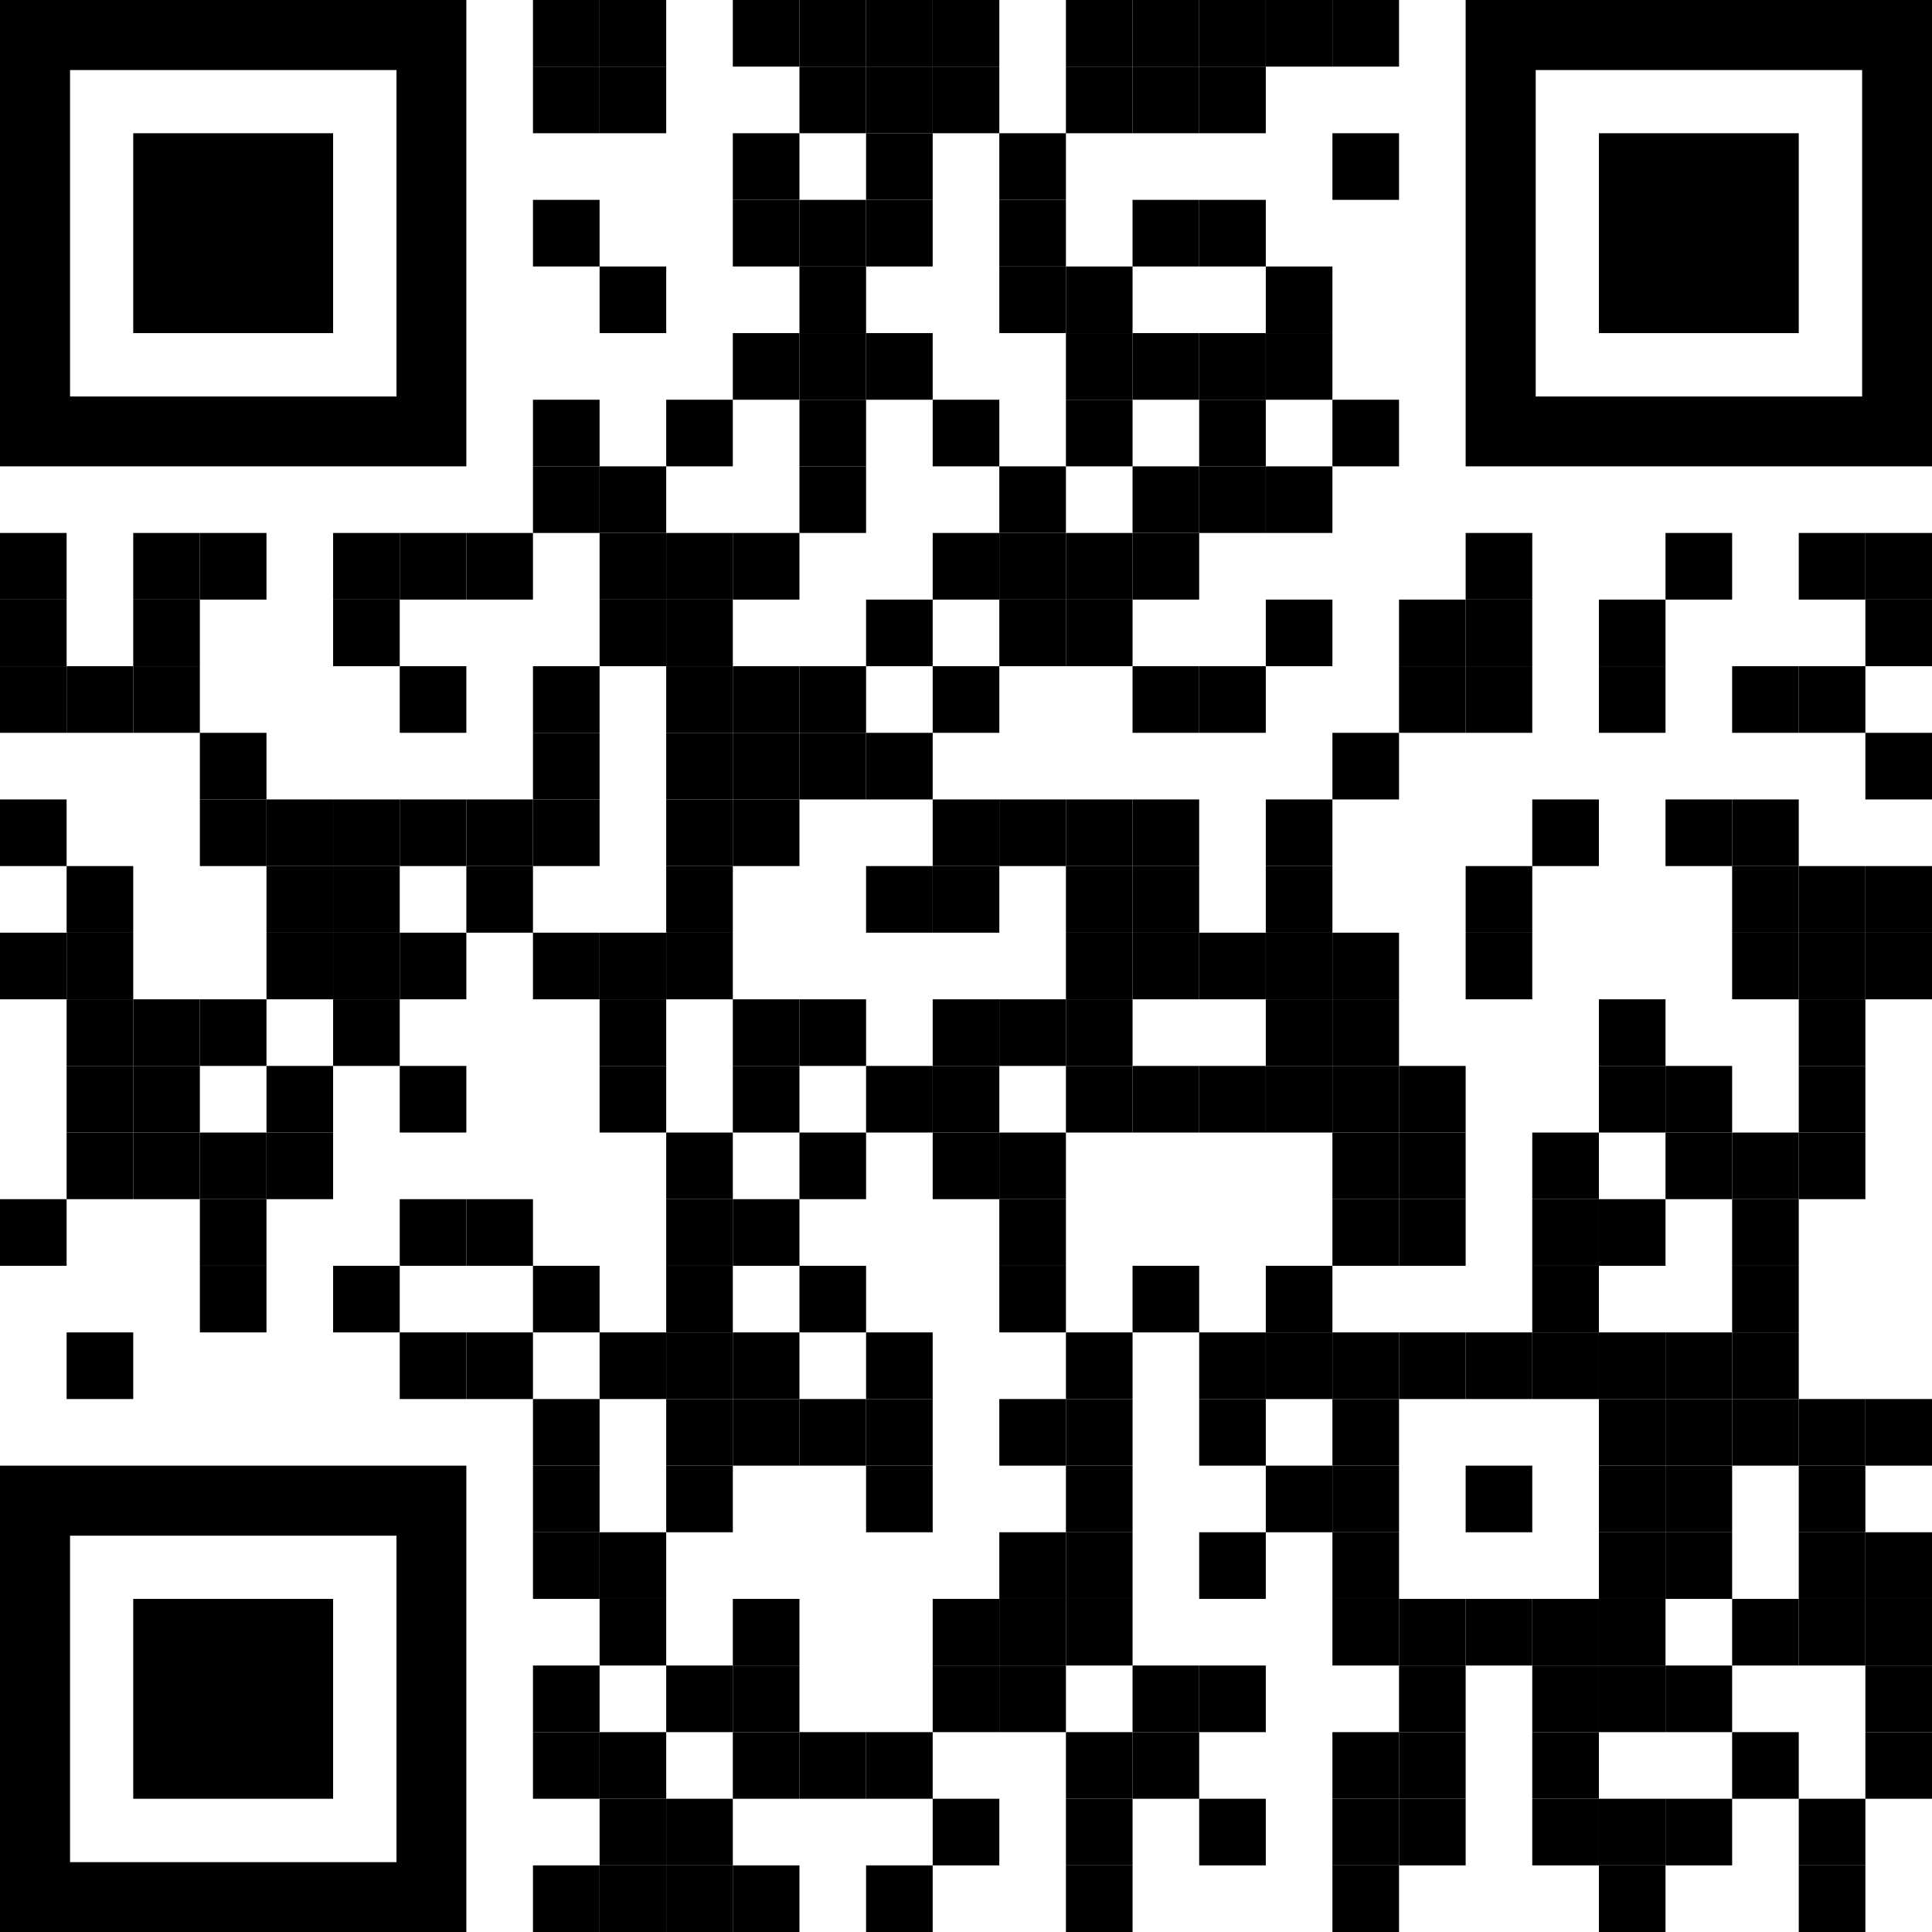 <svg xmlns="http://www.w3.org/2000/svg" id="Layer_1" viewBox="0 0 1015 1015"><rect x="280" width="35" height="35"></rect><rect x="315" width="35" height="35"></rect><rect x="385" width="35" height="35"></rect><rect x="420" width="35" height="35"></rect><rect x="455" width="35" height="35"></rect><rect x="490" width="35" height="35"></rect><rect x="560" width="35" height="35"></rect><rect x="595" width="35" height="35"></rect><rect x="630" width="35" height="35"></rect><rect x="665" width="35" height="35"></rect><rect x="700" width="35" height="35"></rect><rect x="280" y="35" width="35" height="35"></rect><rect x="315" y="35" width="35" height="35"></rect><rect x="420" y="35" width="35" height="35"></rect><rect x="455" y="35" width="35" height="35"></rect><rect x="490" y="35" width="35" height="35"></rect><rect x="560" y="35" width="35" height="35"></rect><rect x="595" y="35" width="35" height="35"></rect><rect x="630" y="35" width="35" height="35"></rect><rect x="385" y="70" width="35" height="35"></rect><rect x="455" y="70" width="35" height="35"></rect><rect x="525" y="70" width="35" height="35"></rect><rect x="700" y="70" width="35" height="35"></rect><rect x="280" y="105" width="35" height="35"></rect><rect x="385" y="105" width="35" height="35"></rect><rect x="420" y="105" width="35" height="35"></rect><rect x="455" y="105" width="35" height="35"></rect><rect x="525" y="105" width="35" height="35"></rect><rect x="595" y="105" width="35" height="35"></rect><rect x="630" y="105" width="35" height="35"></rect><rect x="315" y="140" width="35" height="35"></rect><rect x="420" y="140" width="35" height="35"></rect><rect x="525" y="140" width="35" height="35"></rect><rect x="560" y="140" width="35" height="35"></rect><rect x="665" y="140" width="35" height="35"></rect><rect x="385" y="175" width="35" height="35"></rect><rect x="420" y="175" width="35" height="35"></rect><rect x="455" y="175" width="35" height="35"></rect><rect x="560" y="175" width="35" height="35"></rect><rect x="595" y="175" width="35" height="35"></rect><rect x="630" y="175" width="35" height="35"></rect><rect x="665" y="175" width="35" height="35"></rect><rect x="280" y="210" width="35" height="35"></rect><rect x="350" y="210" width="35" height="35"></rect><rect x="420" y="210" width="35" height="35"></rect><rect x="490" y="210" width="35" height="35"></rect><rect x="560" y="210" width="35" height="35"></rect><rect x="630" y="210" width="35" height="35"></rect><rect x="700" y="210" width="35" height="35"></rect><rect x="280" y="245" width="35" height="35"></rect><rect x="315" y="245" width="35" height="35"></rect><rect x="420" y="245" width="35" height="35"></rect><rect x="525" y="245" width="35" height="35"></rect><rect x="595" y="245" width="35" height="35"></rect><rect x="630" y="245" width="35" height="35"></rect><rect x="665" y="245" width="35" height="35"></rect><rect x="0" y="280" width="35" height="35"></rect><rect x="70" y="280" width="35" height="35"></rect><rect x="105" y="280" width="35" height="35"></rect><rect x="175" y="280" width="35" height="35"></rect><rect x="210" y="280" width="35" height="35"></rect><rect x="245" y="280" width="35" height="35"></rect><rect x="315" y="280" width="35" height="35"></rect><rect x="350" y="280" width="35" height="35"></rect><rect x="385" y="280" width="35" height="35"></rect><rect x="490" y="280" width="35" height="35"></rect><rect x="525" y="280" width="35" height="35"></rect><rect x="560" y="280" width="35" height="35"></rect><rect x="595" y="280" width="35" height="35"></rect><rect x="770" y="280" width="35" height="35"></rect><rect x="875" y="280" width="35" height="35"></rect><rect x="945" y="280" width="35" height="35"></rect><rect x="980" y="280" width="35" height="35"></rect><rect x="0" y="315" width="35" height="35"></rect><rect x="70" y="315" width="35" height="35"></rect><rect x="175" y="315" width="35" height="35"></rect><rect x="315" y="315" width="35" height="35"></rect><rect x="350" y="315" width="35" height="35"></rect><rect x="455" y="315" width="35" height="35"></rect><rect x="525" y="315" width="35" height="35"></rect><rect x="560" y="315" width="35" height="35"></rect><rect x="665" y="315" width="35" height="35"></rect><rect x="735" y="315" width="35" height="35"></rect><rect x="770" y="315" width="35" height="35"></rect><rect x="840" y="315" width="35" height="35"></rect><rect x="980" y="315" width="35" height="35"></rect><rect x="0" y="350" width="35" height="35"></rect><rect x="35" y="350" width="35" height="35"></rect><rect x="70" y="350" width="35" height="35"></rect><rect x="210" y="350" width="35" height="35"></rect><rect x="280" y="350" width="35" height="35"></rect><rect x="350" y="350" width="35" height="35"></rect><rect x="385" y="350" width="35" height="35"></rect><rect x="420" y="350" width="35" height="35"></rect><rect x="490" y="350" width="35" height="35"></rect><rect x="595" y="350" width="35" height="35"></rect><rect x="630" y="350" width="35" height="35"></rect><rect x="735" y="350" width="35" height="35"></rect><rect x="770" y="350" width="35" height="35"></rect><rect x="840" y="350" width="35" height="35"></rect><rect x="910" y="350" width="35" height="35"></rect><rect x="945" y="350" width="35" height="35"></rect><rect x="105" y="385" width="35" height="35"></rect><rect x="280" y="385" width="35" height="35"></rect><rect x="350" y="385" width="35" height="35"></rect><rect x="385" y="385" width="35" height="35"></rect><rect x="420" y="385" width="35" height="35"></rect><rect x="455" y="385" width="35" height="35"></rect><rect x="700" y="385" width="35" height="35"></rect><rect x="980" y="385" width="35" height="35"></rect><rect x="0" y="420" width="35" height="35"></rect><rect x="105" y="420" width="35" height="35"></rect><rect x="140" y="420" width="35" height="35"></rect><rect x="175" y="420" width="35" height="35"></rect><rect x="210" y="420" width="35" height="35"></rect><rect x="245" y="420" width="35" height="35"></rect><rect x="280" y="420" width="35" height="35"></rect><rect x="350" y="420" width="35" height="35"></rect><rect x="385" y="420" width="35" height="35"></rect><rect x="490" y="420" width="35" height="35"></rect><rect x="525" y="420" width="35" height="35"></rect><rect x="560" y="420" width="35" height="35"></rect><rect x="595" y="420" width="35" height="35"></rect><rect x="665" y="420" width="35" height="35"></rect><rect x="805" y="420" width="35" height="35"></rect><rect x="875" y="420" width="35" height="35"></rect><rect x="910" y="420" width="35" height="35"></rect><rect x="35" y="455" width="35" height="35"></rect><rect x="140" y="455" width="35" height="35"></rect><rect x="175" y="455" width="35" height="35"></rect><rect x="245" y="455" width="35" height="35"></rect><rect x="350" y="455" width="35" height="35"></rect><rect x="455" y="455" width="35" height="35"></rect><rect x="490" y="455" width="35" height="35"></rect><rect x="560" y="455" width="35" height="35"></rect><rect x="595" y="455" width="35" height="35"></rect><rect x="665" y="455" width="35" height="35"></rect><rect x="770" y="455" width="35" height="35"></rect><rect x="910" y="455" width="35" height="35"></rect><rect x="945" y="455" width="35" height="35"></rect><rect x="980" y="455" width="35" height="35"></rect><rect x="0" y="490" width="35" height="35"></rect><rect x="35" y="490" width="35" height="35"></rect><rect x="140" y="490" width="35" height="35"></rect><rect x="175" y="490" width="35" height="35"></rect><rect x="210" y="490" width="35" height="35"></rect><rect x="280" y="490" width="35" height="35"></rect><rect x="315" y="490" width="35" height="35"></rect><rect x="350" y="490" width="35" height="35"></rect><rect x="560" y="490" width="35" height="35"></rect><rect x="595" y="490" width="35" height="35"></rect><rect x="630" y="490" width="35" height="35"></rect><rect x="665" y="490" width="35" height="35"></rect><rect x="700" y="490" width="35" height="35"></rect><rect x="770" y="490" width="35" height="35"></rect><rect x="910" y="490" width="35" height="35"></rect><rect x="945" y="490" width="35" height="35"></rect><rect x="980" y="490" width="35" height="35"></rect><rect x="35" y="525" width="35" height="35"></rect><rect x="70" y="525" width="35" height="35"></rect><rect x="105" y="525" width="35" height="35"></rect><rect x="175" y="525" width="35" height="35"></rect><rect x="315" y="525" width="35" height="35"></rect><rect x="385" y="525" width="35" height="35"></rect><rect x="420" y="525" width="35" height="35"></rect><rect x="490" y="525" width="35" height="35"></rect><rect x="525" y="525" width="35" height="35"></rect><rect x="560" y="525" width="35" height="35"></rect><rect x="665" y="525" width="35" height="35"></rect><rect x="700" y="525" width="35" height="35"></rect><rect x="840" y="525" width="35" height="35"></rect><rect x="945" y="525" width="35" height="35"></rect><rect x="35" y="560" width="35" height="35"></rect><rect x="70" y="560" width="35" height="35"></rect><rect x="140" y="560" width="35" height="35"></rect><rect x="210" y="560" width="35" height="35"></rect><rect x="315" y="560" width="35" height="35"></rect><rect x="385" y="560" width="35" height="35"></rect><rect x="455" y="560" width="35" height="35"></rect><rect x="490" y="560" width="35" height="35"></rect><rect x="560" y="560" width="35" height="35"></rect><rect x="595" y="560" width="35" height="35"></rect><rect x="630" y="560" width="35" height="35"></rect><rect x="665" y="560" width="35" height="35"></rect><rect x="700" y="560" width="35" height="35"></rect><rect x="735" y="560" width="35" height="35"></rect><rect x="840" y="560" width="35" height="35"></rect><rect x="875" y="560" width="35" height="35"></rect><rect x="945" y="560" width="35" height="35"></rect><rect x="35" y="595" width="35" height="35"></rect><rect x="70" y="595" width="35" height="35"></rect><rect x="105" y="595" width="35" height="35"></rect><rect x="140" y="595" width="35" height="35"></rect><rect x="350" y="595" width="35" height="35"></rect><rect x="420" y="595" width="35" height="35"></rect><rect x="490" y="595" width="35" height="35"></rect><rect x="525" y="595" width="35" height="35"></rect><rect x="700" y="595" width="35" height="35"></rect><rect x="735" y="595" width="35" height="35"></rect><rect x="805" y="595" width="35" height="35"></rect><rect x="875" y="595" width="35" height="35"></rect><rect x="910" y="595" width="35" height="35"></rect><rect x="945" y="595" width="35" height="35"></rect><rect x="0" y="630" width="35" height="35"></rect><rect x="105" y="630" width="35" height="35"></rect><rect x="210" y="630" width="35" height="35"></rect><rect x="245" y="630" width="35" height="35"></rect><rect x="350" y="630" width="35" height="35"></rect><rect x="385" y="630" width="35" height="35"></rect><rect x="525" y="630" width="35" height="35"></rect><rect x="700" y="630" width="35" height="35"></rect><rect x="735" y="630" width="35" height="35"></rect><rect x="805" y="630" width="35" height="35"></rect><rect x="840" y="630" width="35" height="35"></rect><rect x="910" y="630" width="35" height="35"></rect><rect x="105" y="665" width="35" height="35"></rect><rect x="175" y="665" width="35" height="35"></rect><rect x="280" y="665" width="35" height="35"></rect><rect x="350" y="665" width="35" height="35"></rect><rect x="420" y="665" width="35" height="35"></rect><rect x="525" y="665" width="35" height="35"></rect><rect x="595" y="665" width="35" height="35"></rect><rect x="665" y="665" width="35" height="35"></rect><rect x="805" y="665" width="35" height="35"></rect><rect x="910" y="665" width="35" height="35"></rect><rect x="35" y="700" width="35" height="35"></rect><rect x="210" y="700" width="35" height="35"></rect><rect x="245" y="700" width="35" height="35"></rect><rect x="315" y="700" width="35" height="35"></rect><rect x="350" y="700" width="35" height="35"></rect><rect x="385" y="700" width="35" height="35"></rect><rect x="455" y="700" width="35" height="35"></rect><rect x="560" y="700" width="35" height="35"></rect><rect x="630" y="700" width="35" height="35"></rect><rect x="665" y="700" width="35" height="35"></rect><rect x="700" y="700" width="35" height="35"></rect><rect x="735" y="700" width="35" height="35"></rect><rect x="770" y="700" width="35" height="35"></rect><rect x="805" y="700" width="35" height="35"></rect><rect x="840" y="700" width="35" height="35"></rect><rect x="875" y="700" width="35" height="35"></rect><rect x="910" y="700" width="35" height="35"></rect><rect x="280" y="735" width="35" height="35"></rect><rect x="350" y="735" width="35" height="35"></rect><rect x="385" y="735" width="35" height="35"></rect><rect x="420" y="735" width="35" height="35"></rect><rect x="455" y="735" width="35" height="35"></rect><rect x="525" y="735" width="35" height="35"></rect><rect x="560" y="735" width="35" height="35"></rect><rect x="630" y="735" width="35" height="35"></rect><rect x="700" y="735" width="35" height="35"></rect><rect x="840" y="735" width="35" height="35"></rect><rect x="875" y="735" width="35" height="35"></rect><rect x="910" y="735" width="35" height="35"></rect><rect x="945" y="735" width="35" height="35"></rect><rect x="980" y="735" width="35" height="35"></rect><rect x="280" y="770" width="35" height="35"></rect><rect x="350" y="770" width="35" height="35"></rect><rect x="455" y="770" width="35" height="35"></rect><rect x="560" y="770" width="35" height="35"></rect><rect x="665" y="770" width="35" height="35"></rect><rect x="700" y="770" width="35" height="35"></rect><rect x="770" y="770" width="35" height="35"></rect><rect x="840" y="770" width="35" height="35"></rect><rect x="875" y="770" width="35" height="35"></rect><rect x="945" y="770" width="35" height="35"></rect><rect x="280" y="805" width="35" height="35"></rect><rect x="315" y="805" width="35" height="35"></rect><rect x="525" y="805" width="35" height="35"></rect><rect x="560" y="805" width="35" height="35"></rect><rect x="630" y="805" width="35" height="35"></rect><rect x="700" y="805" width="35" height="35"></rect><rect x="840" y="805" width="35" height="35"></rect><rect x="875" y="805" width="35" height="35"></rect><rect x="945" y="805" width="35" height="35"></rect><rect x="980" y="805" width="35" height="35"></rect><rect x="315" y="840" width="35" height="35"></rect><rect x="385" y="840" width="35" height="35"></rect><rect x="490" y="840" width="35" height="35"></rect><rect x="525" y="840" width="35" height="35"></rect><rect x="560" y="840" width="35" height="35"></rect><rect x="700" y="840" width="35" height="35"></rect><rect x="735" y="840" width="35" height="35"></rect><rect x="770" y="840" width="35" height="35"></rect><rect x="805" y="840" width="35" height="35"></rect><rect x="840" y="840" width="35" height="35"></rect><rect x="910" y="840" width="35" height="35"></rect><rect x="945" y="840" width="35" height="35"></rect><rect x="980" y="840" width="35" height="35"></rect><rect x="280" y="875" width="35" height="35"></rect><rect x="350" y="875" width="35" height="35"></rect><rect x="385" y="875" width="35" height="35"></rect><rect x="490" y="875" width="35" height="35"></rect><rect x="525" y="875" width="35" height="35"></rect><rect x="595" y="875" width="35" height="35"></rect><rect x="630" y="875" width="35" height="35"></rect><rect x="735" y="875" width="35" height="35"></rect><rect x="805" y="875" width="35" height="35"></rect><rect x="840" y="875" width="35" height="35"></rect><rect x="875" y="875" width="35" height="35"></rect><rect x="980" y="875" width="35" height="35"></rect><rect x="280" y="910" width="35" height="35"></rect><rect x="315" y="910" width="35" height="35"></rect><rect x="385" y="910" width="35" height="35"></rect><rect x="420" y="910" width="35" height="35"></rect><rect x="455" y="910" width="35" height="35"></rect><rect x="560" y="910" width="35" height="35"></rect><rect x="595" y="910" width="35" height="35"></rect><rect x="700" y="910" width="35" height="35"></rect><rect x="735" y="910" width="35" height="35"></rect><rect x="805" y="910" width="35" height="35"></rect><rect x="910" y="910" width="35" height="35"></rect><rect x="980" y="910" width="35" height="35"></rect><rect x="315" y="945" width="35" height="35"></rect><rect x="350" y="945" width="35" height="35"></rect><rect x="490" y="945" width="35" height="35"></rect><rect x="560" y="945" width="35" height="35"></rect><rect x="630" y="945" width="35" height="35"></rect><rect x="700" y="945" width="35" height="35"></rect><rect x="735" y="945" width="35" height="35"></rect><rect x="805" y="945" width="35" height="35"></rect><rect x="840" y="945" width="35" height="35"></rect><rect x="875" y="945" width="35" height="35"></rect><rect x="945" y="945" width="35" height="35"></rect><rect x="280" y="980" width="35" height="35"></rect><rect x="315" y="980" width="35" height="35"></rect><rect x="350" y="980" width="35" height="35"></rect><rect x="385" y="980" width="35" height="35"></rect><rect x="455" y="980" width="35" height="35"></rect><rect x="560" y="980" width="35" height="35"></rect><rect x="700" y="980" width="35" height="35"></rect><rect x="840" y="980" width="35" height="35"></rect><rect x="945" y="980" width="35" height="35"></rect><path d="M208.3,0H0v245h245V0h-36.8ZM208.3,208.3H36.8V36.8h171.5v171.5Z"></path><path d="M978.3,0h-208.3v245h245V0h-36.8ZM978.3,208.3h-171.5V36.8h171.5v171.5Z"></path><path d="M208.3,770H0v245h245v-245h-36.8ZM208.3,978.3H36.8v-171.5h171.5v171.5Z"></path><rect x="70" y="70" width="105" height="105"></rect><rect x="840" y="70" width="105" height="105"></rect><rect x="70" y="840" width="105" height="105"></rect></svg>